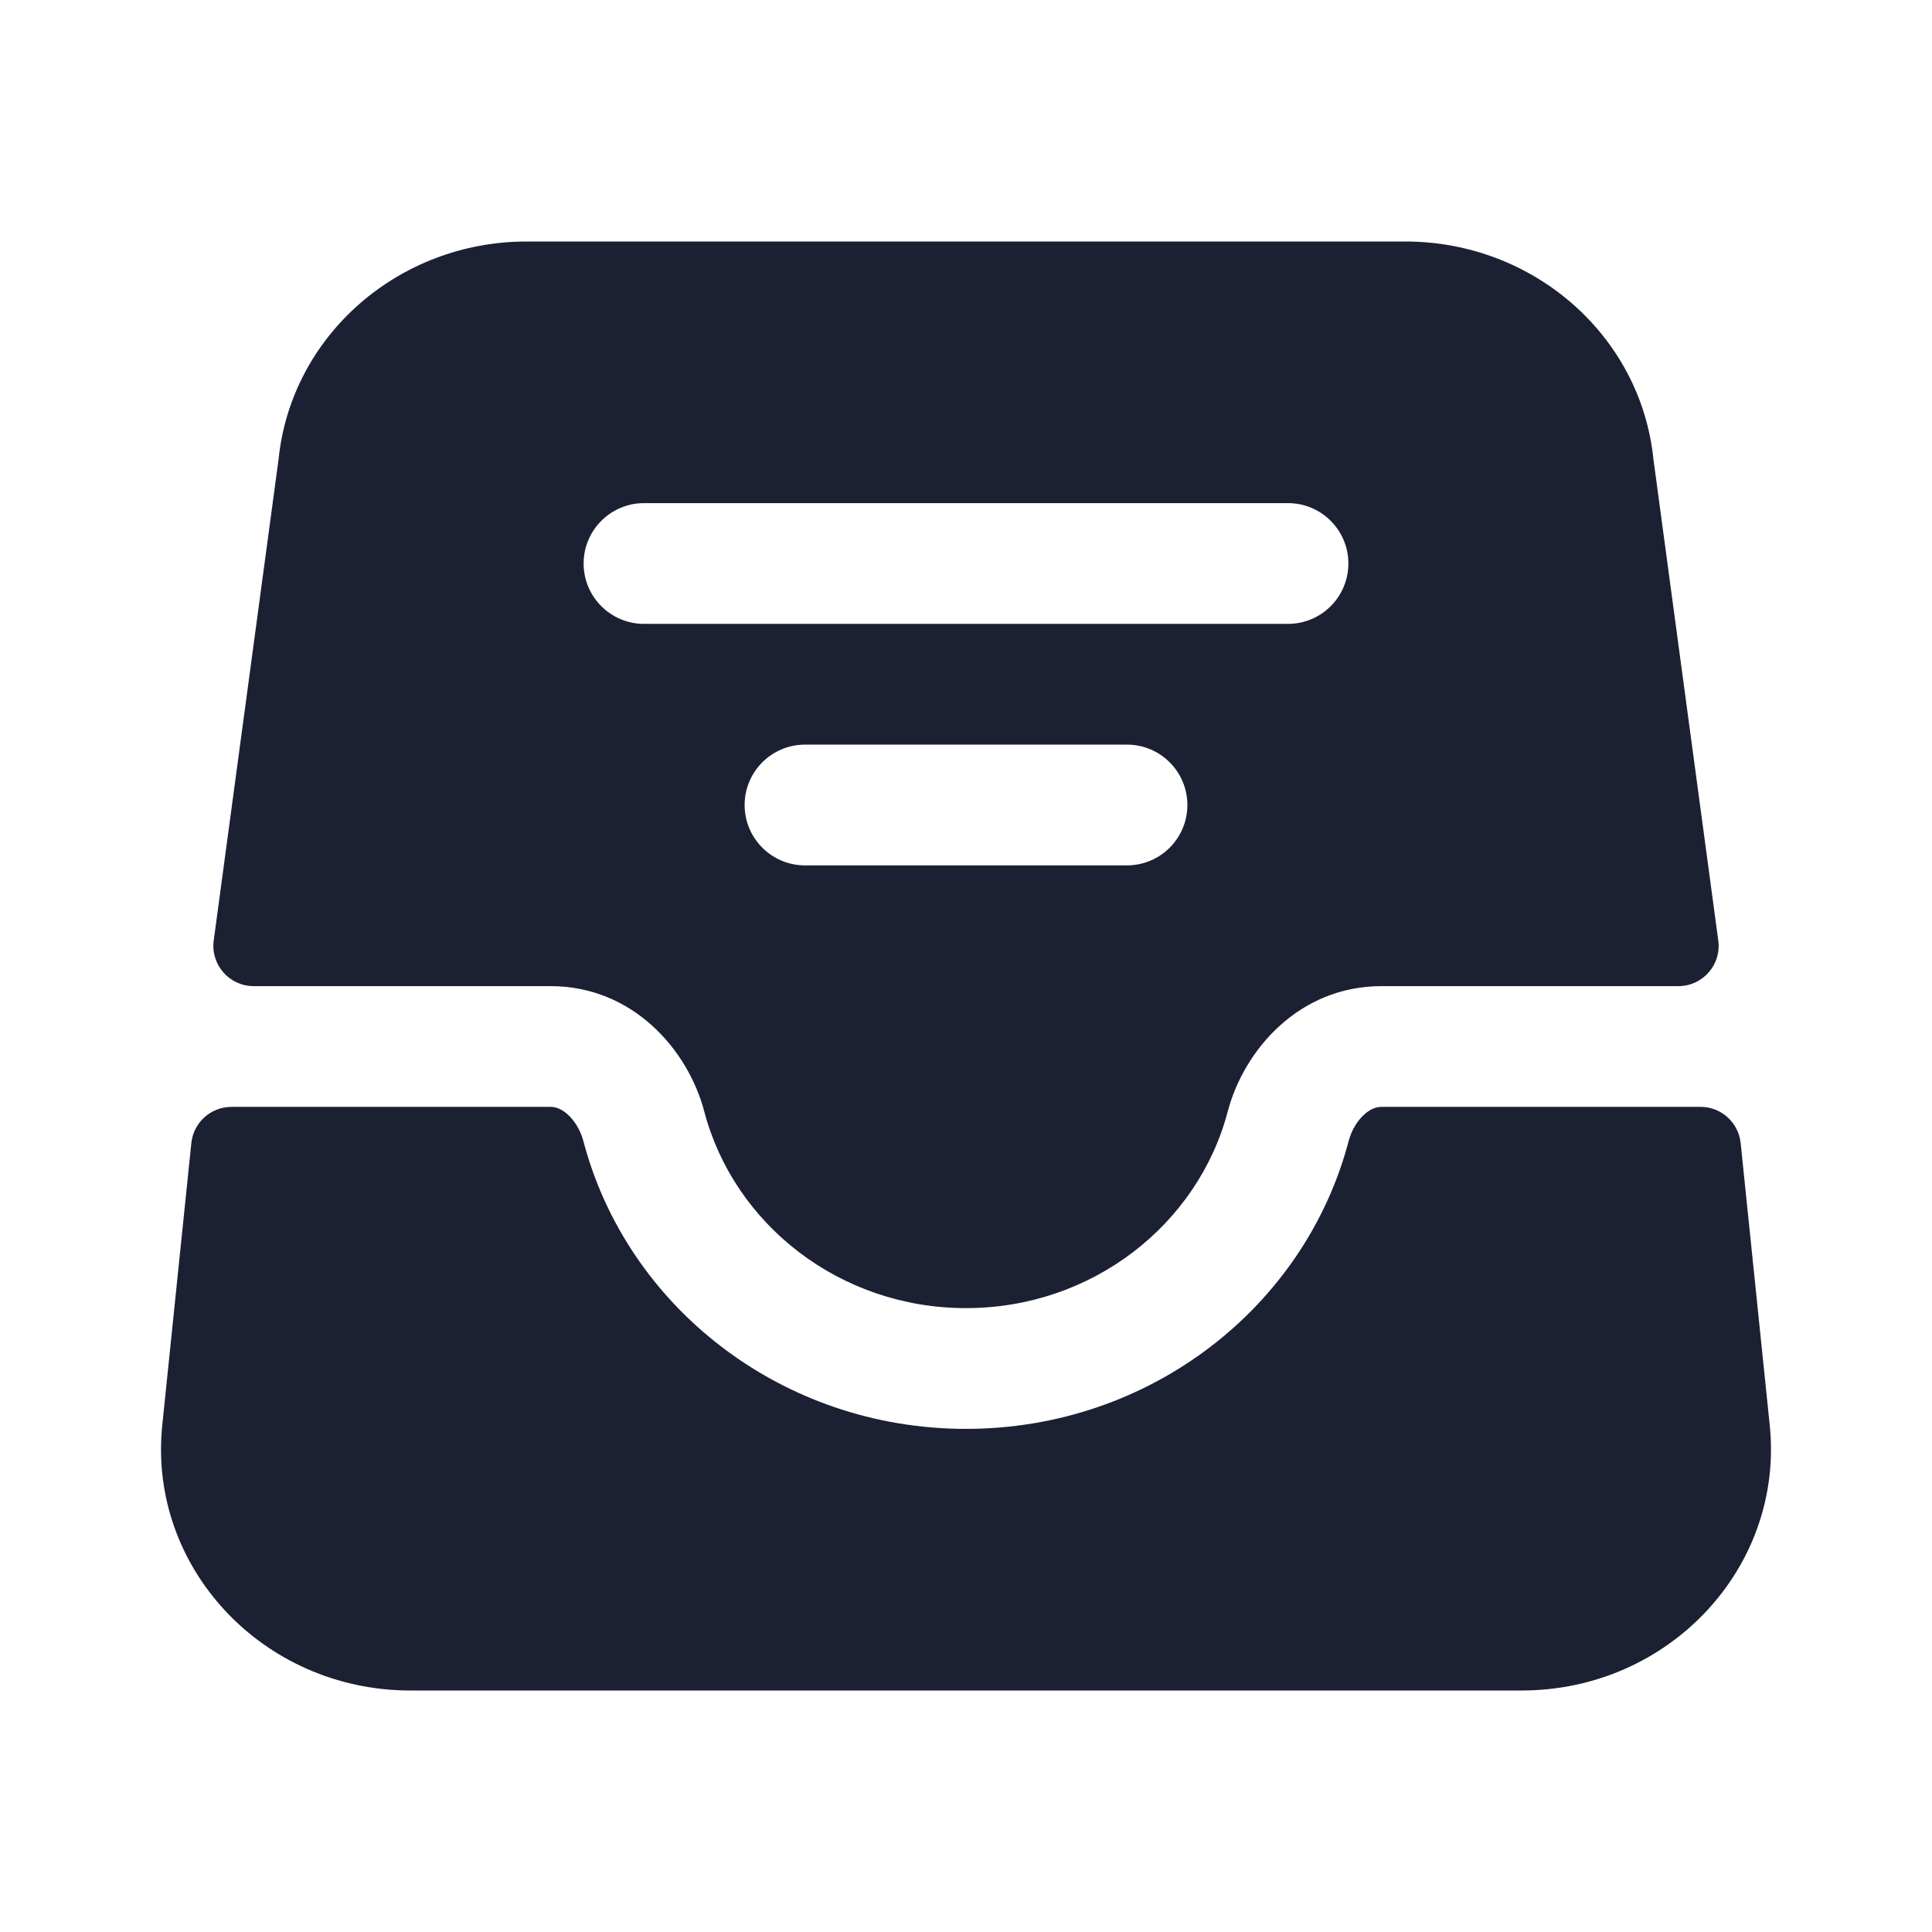 <svg xmlns="http://www.w3.org/2000/svg" fill="#1C2033" width="52" height="52" viewBox="0 0 24 24"><path d="M6.543 3C4.952 3 3.619 4.168 3.461 5.701L2.655 11.683C2.615 11.983 2.848 12.25 3.15 12.25H6.838C7.869 12.25 8.549 13.05 8.748 13.805C9.117 15.211 10.434 16.25 12 16.25C13.566 16.25 14.883 15.211 15.252 13.805C15.451 13.05 16.131 12.25 17.162 12.25H20.85C21.152 12.25 21.386 11.983 21.345 11.683L20.539 5.701C20.381 4.168 19.048 3 17.457 3H6.543ZM7.25 7C7.25 6.586 7.586 6.25 8 6.25H16C16.414 6.25 16.75 6.586 16.75 7C16.75 7.414 16.414 7.75 16 7.75H8C7.586 7.75 7.25 7.414 7.25 7ZM10 9.25H14C14.414 9.25 14.75 9.586 14.75 10C14.75 10.414 14.414 10.75 14 10.75H10C9.586 10.75 9.25 10.414 9.25 10C9.25 9.586 9.586 9.25 10 9.25Z"></path><path d="M21.623 14.199C21.596 13.944 21.382 13.75 21.125 13.75H17.162C17.101 13.75 17.028 13.772 16.948 13.844C16.863 13.92 16.789 14.038 16.753 14.175C16.213 16.23 14.291 17.75 12 17.75C9.709 17.75 7.787 16.23 7.247 14.175C7.211 14.038 7.136 13.92 7.052 13.844C6.972 13.772 6.899 13.75 6.838 13.75H2.875C2.618 13.75 2.404 13.944 2.377 14.199L2.016 17.701C1.833 19.468 3.265 21 5.098 21H18.902C20.735 21 22.167 19.468 21.984 17.701L21.623 14.199Z"></path></svg>